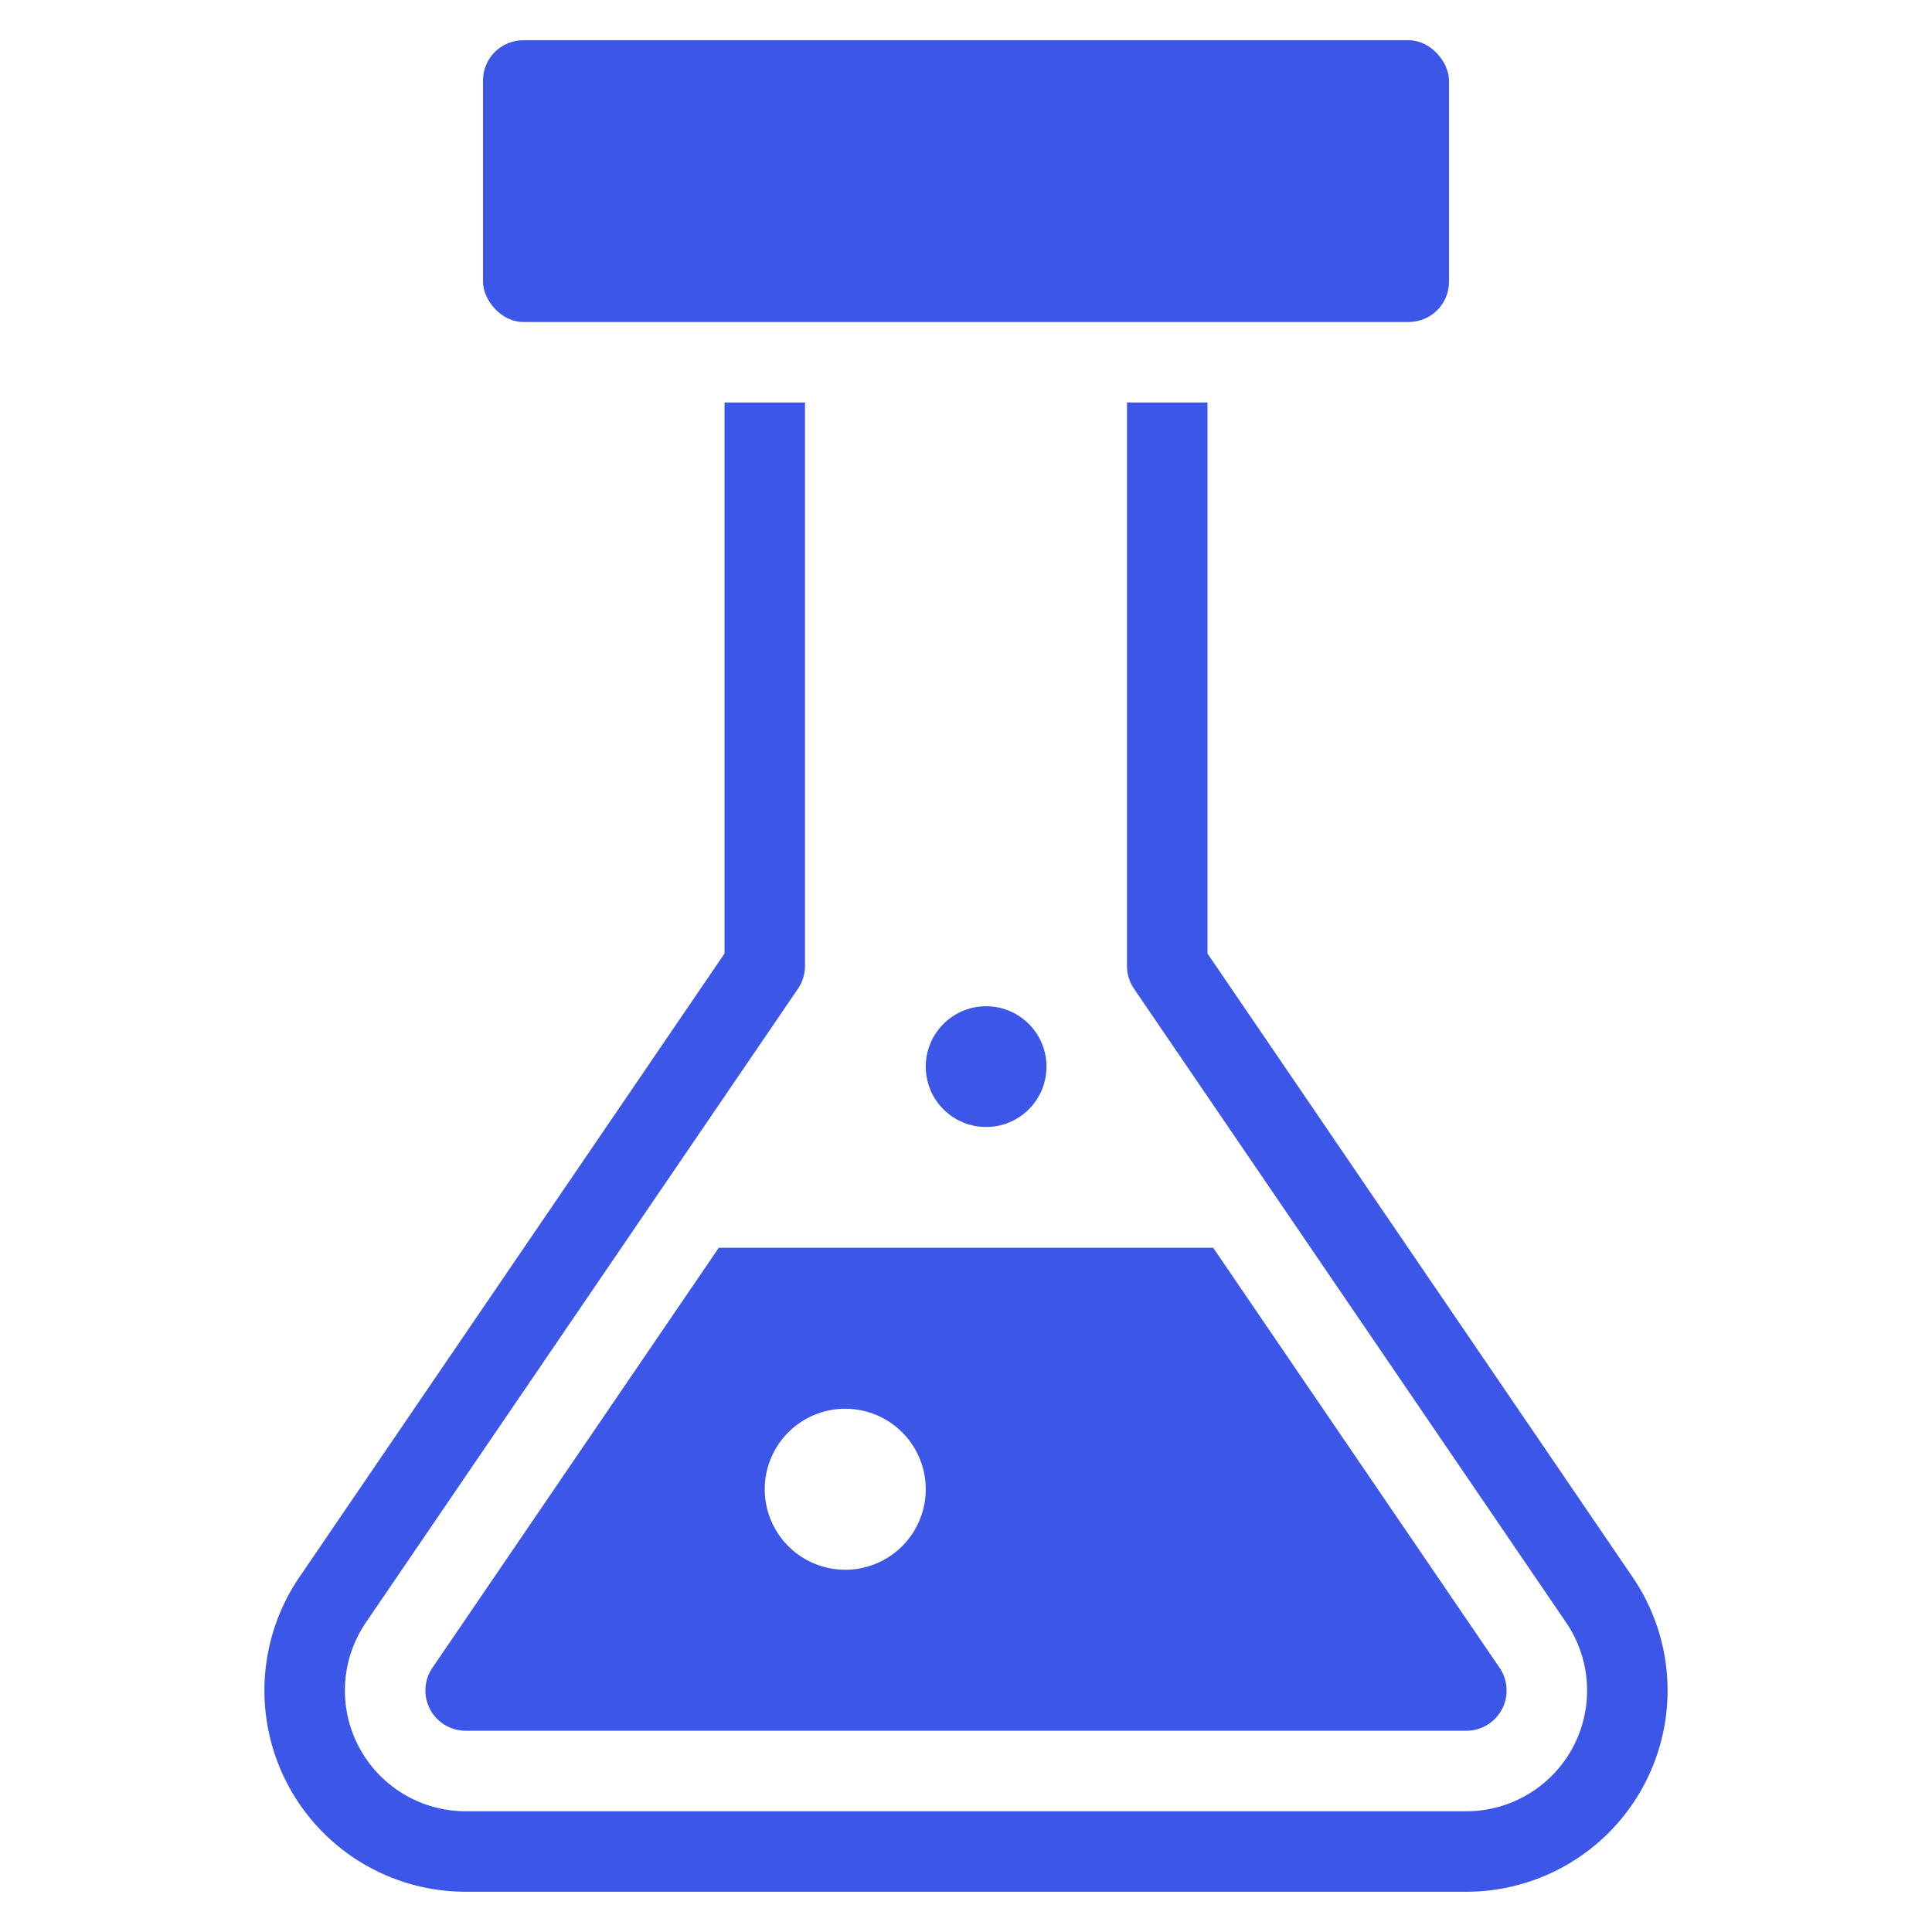 <svg xmlns="http://www.w3.org/2000/svg" width="48" height="48" viewBox="0 0 48 48"><g><rect class="nc-transparent-rect" x="0" y="0" width="48" height="48" rx="0" ry="0" fill="none" stroke="none"></rect><g class="nc-icon-wrapper" fill="#3c57e8"><path d="M36.432,47H11.568a5,5,0,0,1-4.13-7.816L18,23.691V10h2V24a1,1,0,0,1-.174.563L9.09,40.311A3,3,0,0,0,11.568,45H36.432a3,3,0,0,0,2.478-4.689L28.173,24.563A1,1,0,0,1,28,24V10h2V23.691L40.562,39.184A5,5,0,0,1,36.432,47Z" fill="#3c57e8"></path><rect data-color="color-2" x="12" y="1" width="24" height="7" rx="1"></rect><circle cx="24.5" cy="26.5" r="1.5" fill="#3c57e8"></circle><path d="M37.258,41.438,30.141,31H17.858L10.742,41.438A1,1,0,0,0,11.568,43H36.432a1,1,0,0,0,.826-1.562ZM21,39a2,2,0,1,1,2-2A2,2,0,0,1,21,39Z" fill="#3c57e8"></path></g></g></svg>